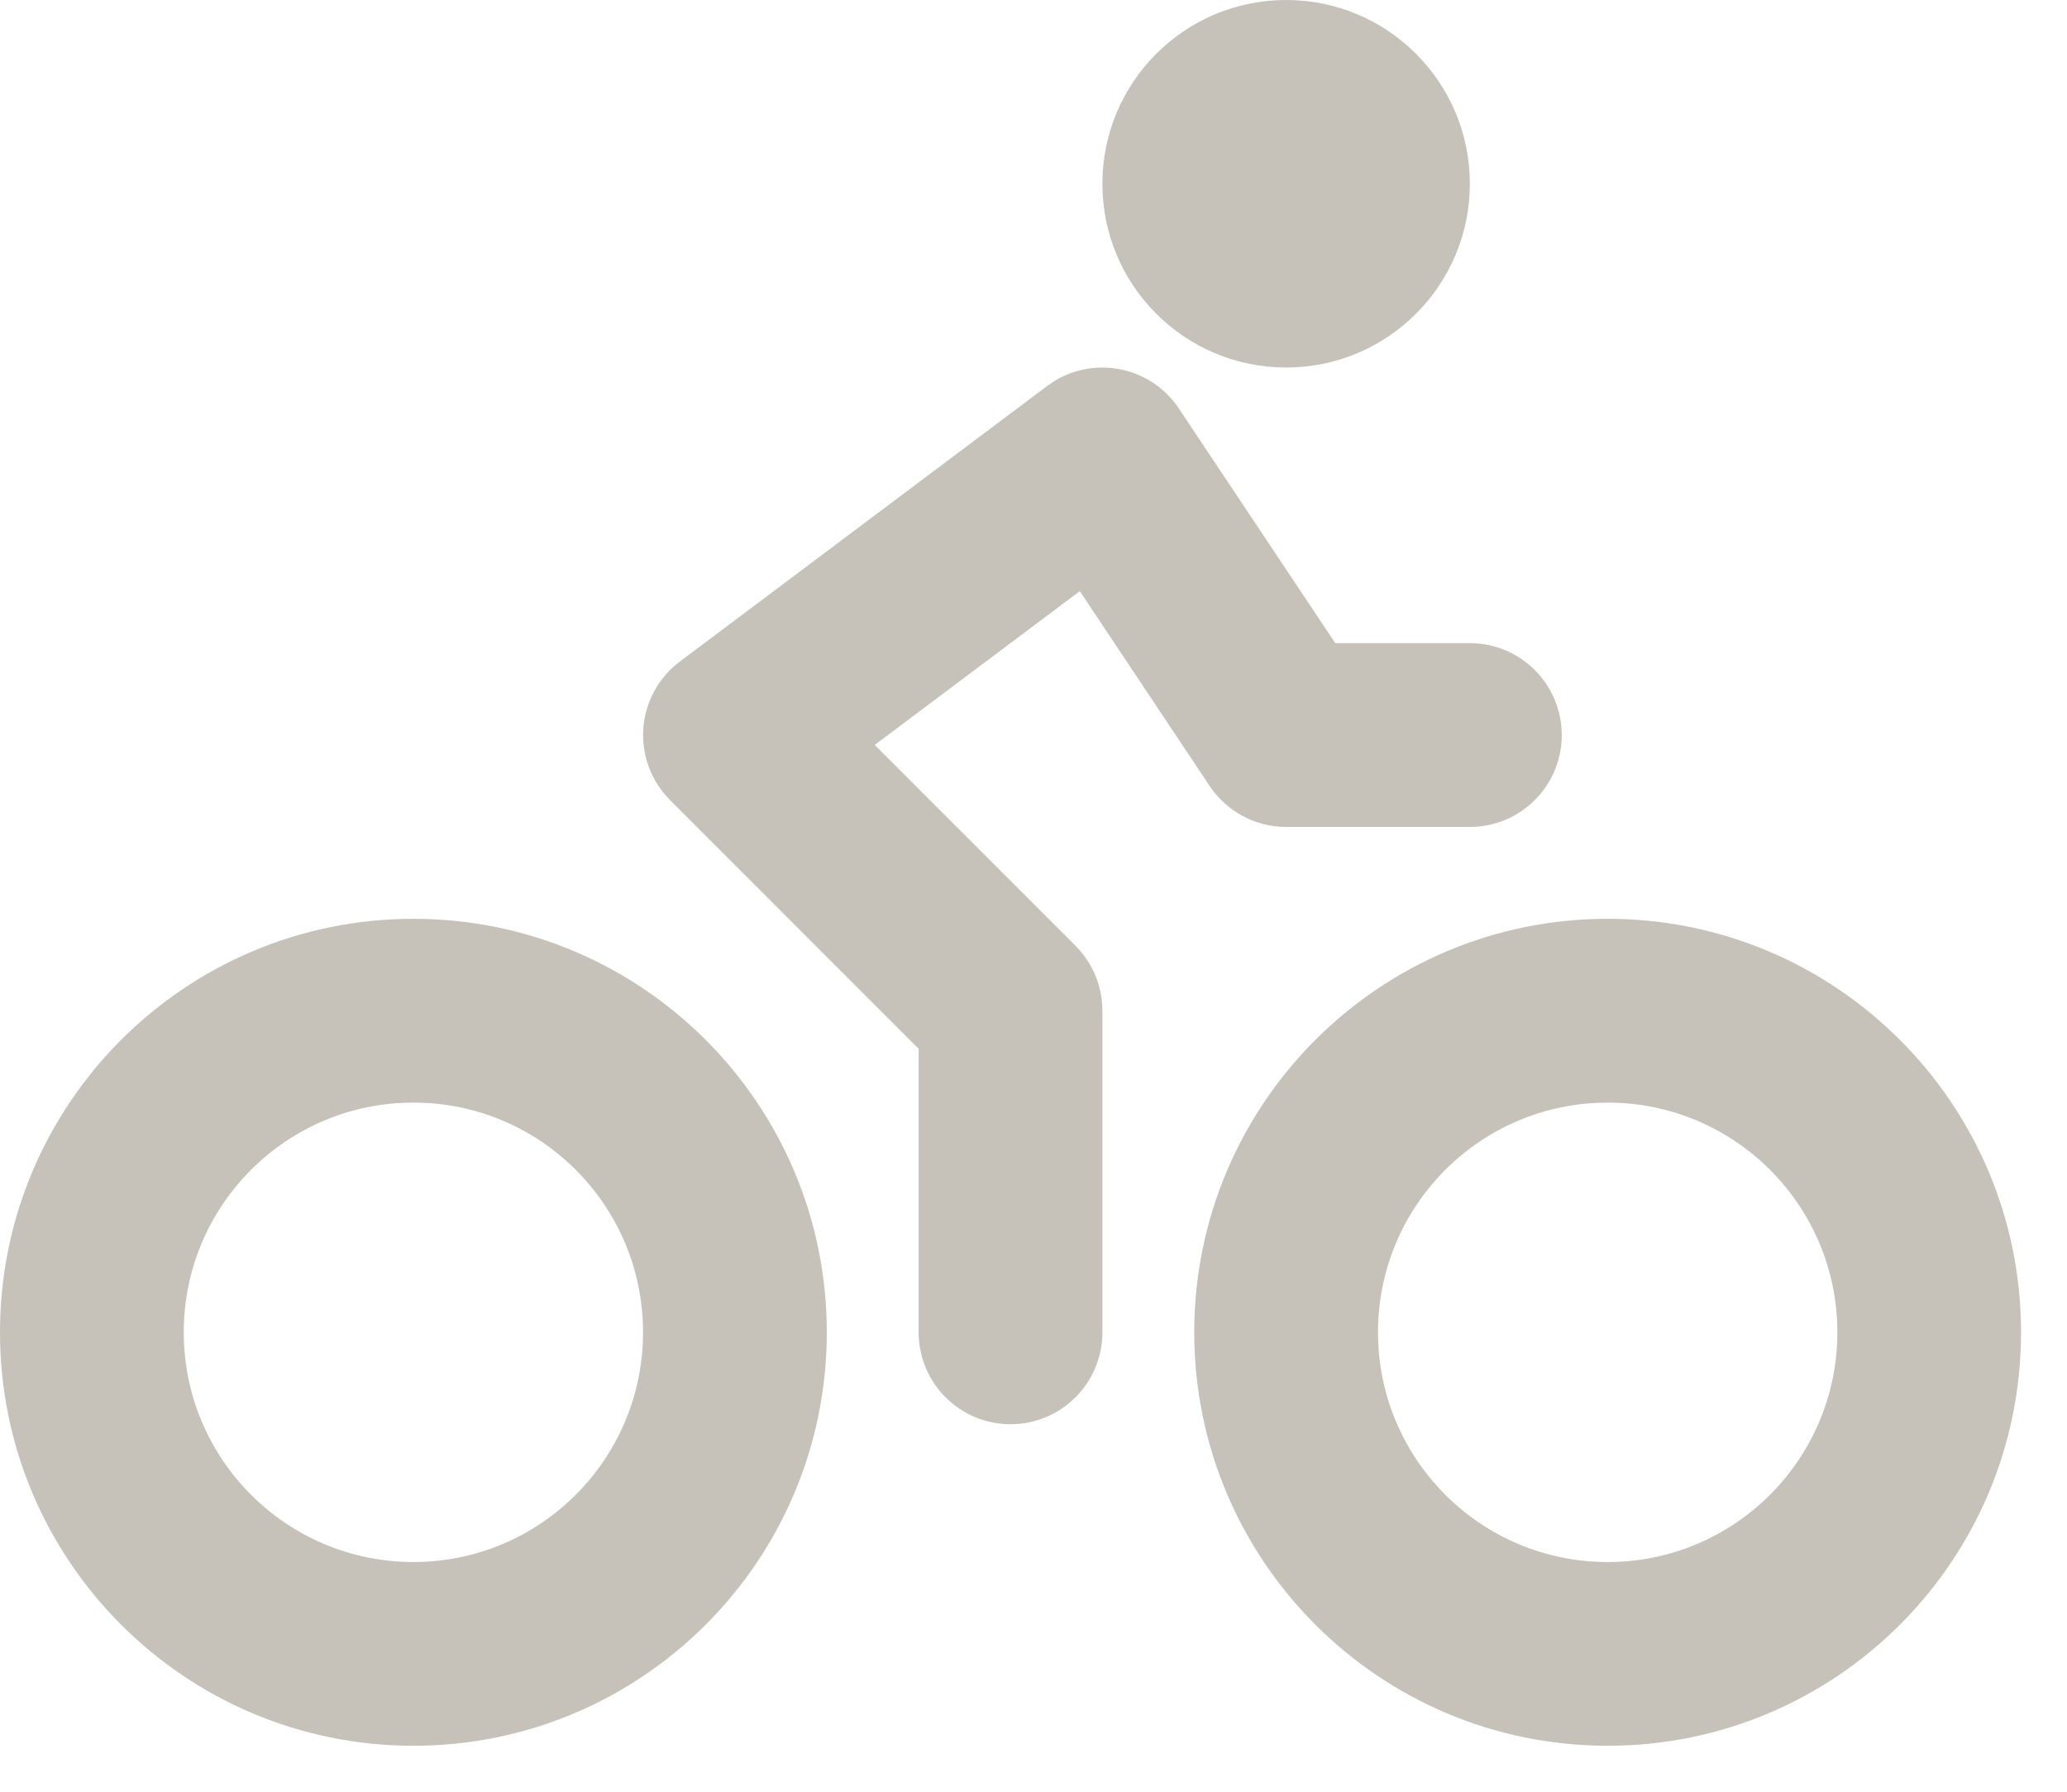 <?xml version="1.0" encoding="utf-8"?>
<svg xmlns="http://www.w3.org/2000/svg" fill="none" height="100%" overflow="visible" preserveAspectRatio="none" style="display: block;" viewBox="0 0 30 26" width="100%">
<g id="vector">
<path d="M26.667 19.333C26.667 17.492 25.174 16 23.333 16C21.492 16 20 17.492 20 19.333C20 21.174 21.492 22.667 23.333 22.667C25.174 22.667 26.667 21.174 26.667 19.333ZM29.333 19.333C29.333 22.647 26.647 25.333 23.333 25.333C20.02 25.333 17.333 22.647 17.333 19.333C17.333 16.02 20.02 13.333 23.333 13.333C26.647 13.333 29.333 16.02 29.333 19.333Z" fill="#C6C1B9"/>
<path d="M9.333 19.333C9.333 17.492 7.841 16 6 16C4.159 16 2.667 17.492 2.667 19.333C2.667 21.174 4.159 22.667 6 22.667C7.841 22.667 9.333 21.174 9.333 19.333ZM12 19.333C12 22.647 9.314 25.333 6 25.333C2.686 25.333 0 22.647 0 19.333C0 16.02 2.686 13.333 6 13.333C9.314 13.333 12 16.02 12 19.333Z" fill="#C6C1B9"/>
<path d="M16 2.667C16 1.194 17.194 0 18.667 0C20.139 0 21.333 1.194 21.333 2.667C21.333 4.139 20.139 5.333 18.667 5.333C17.194 5.333 16 4.139 16 2.667Z" fill="#C6C1B9"/>
<path d="M13.333 19.333V15.219L9.724 11.609C9.451 11.336 9.31 10.957 9.337 10.572C9.365 10.186 9.558 9.832 9.867 9.6L15.2 5.6L15.314 5.523C15.586 5.36 15.909 5.299 16.225 5.353C16.586 5.415 16.906 5.622 17.109 5.927L19.38 9.333H21.333C22.07 9.333 22.667 9.93 22.667 10.667C22.667 11.403 22.07 12 21.333 12H18.667C18.221 12 17.805 11.777 17.557 11.406L15.672 8.578L12.695 10.81L15.609 13.724C15.859 13.974 16 14.313 16 14.667V19.333C16 20.07 15.403 20.667 14.667 20.667C13.93 20.667 13.333 20.07 13.333 19.333Z" fill="#C6C1B9"/>
</g>
</svg>